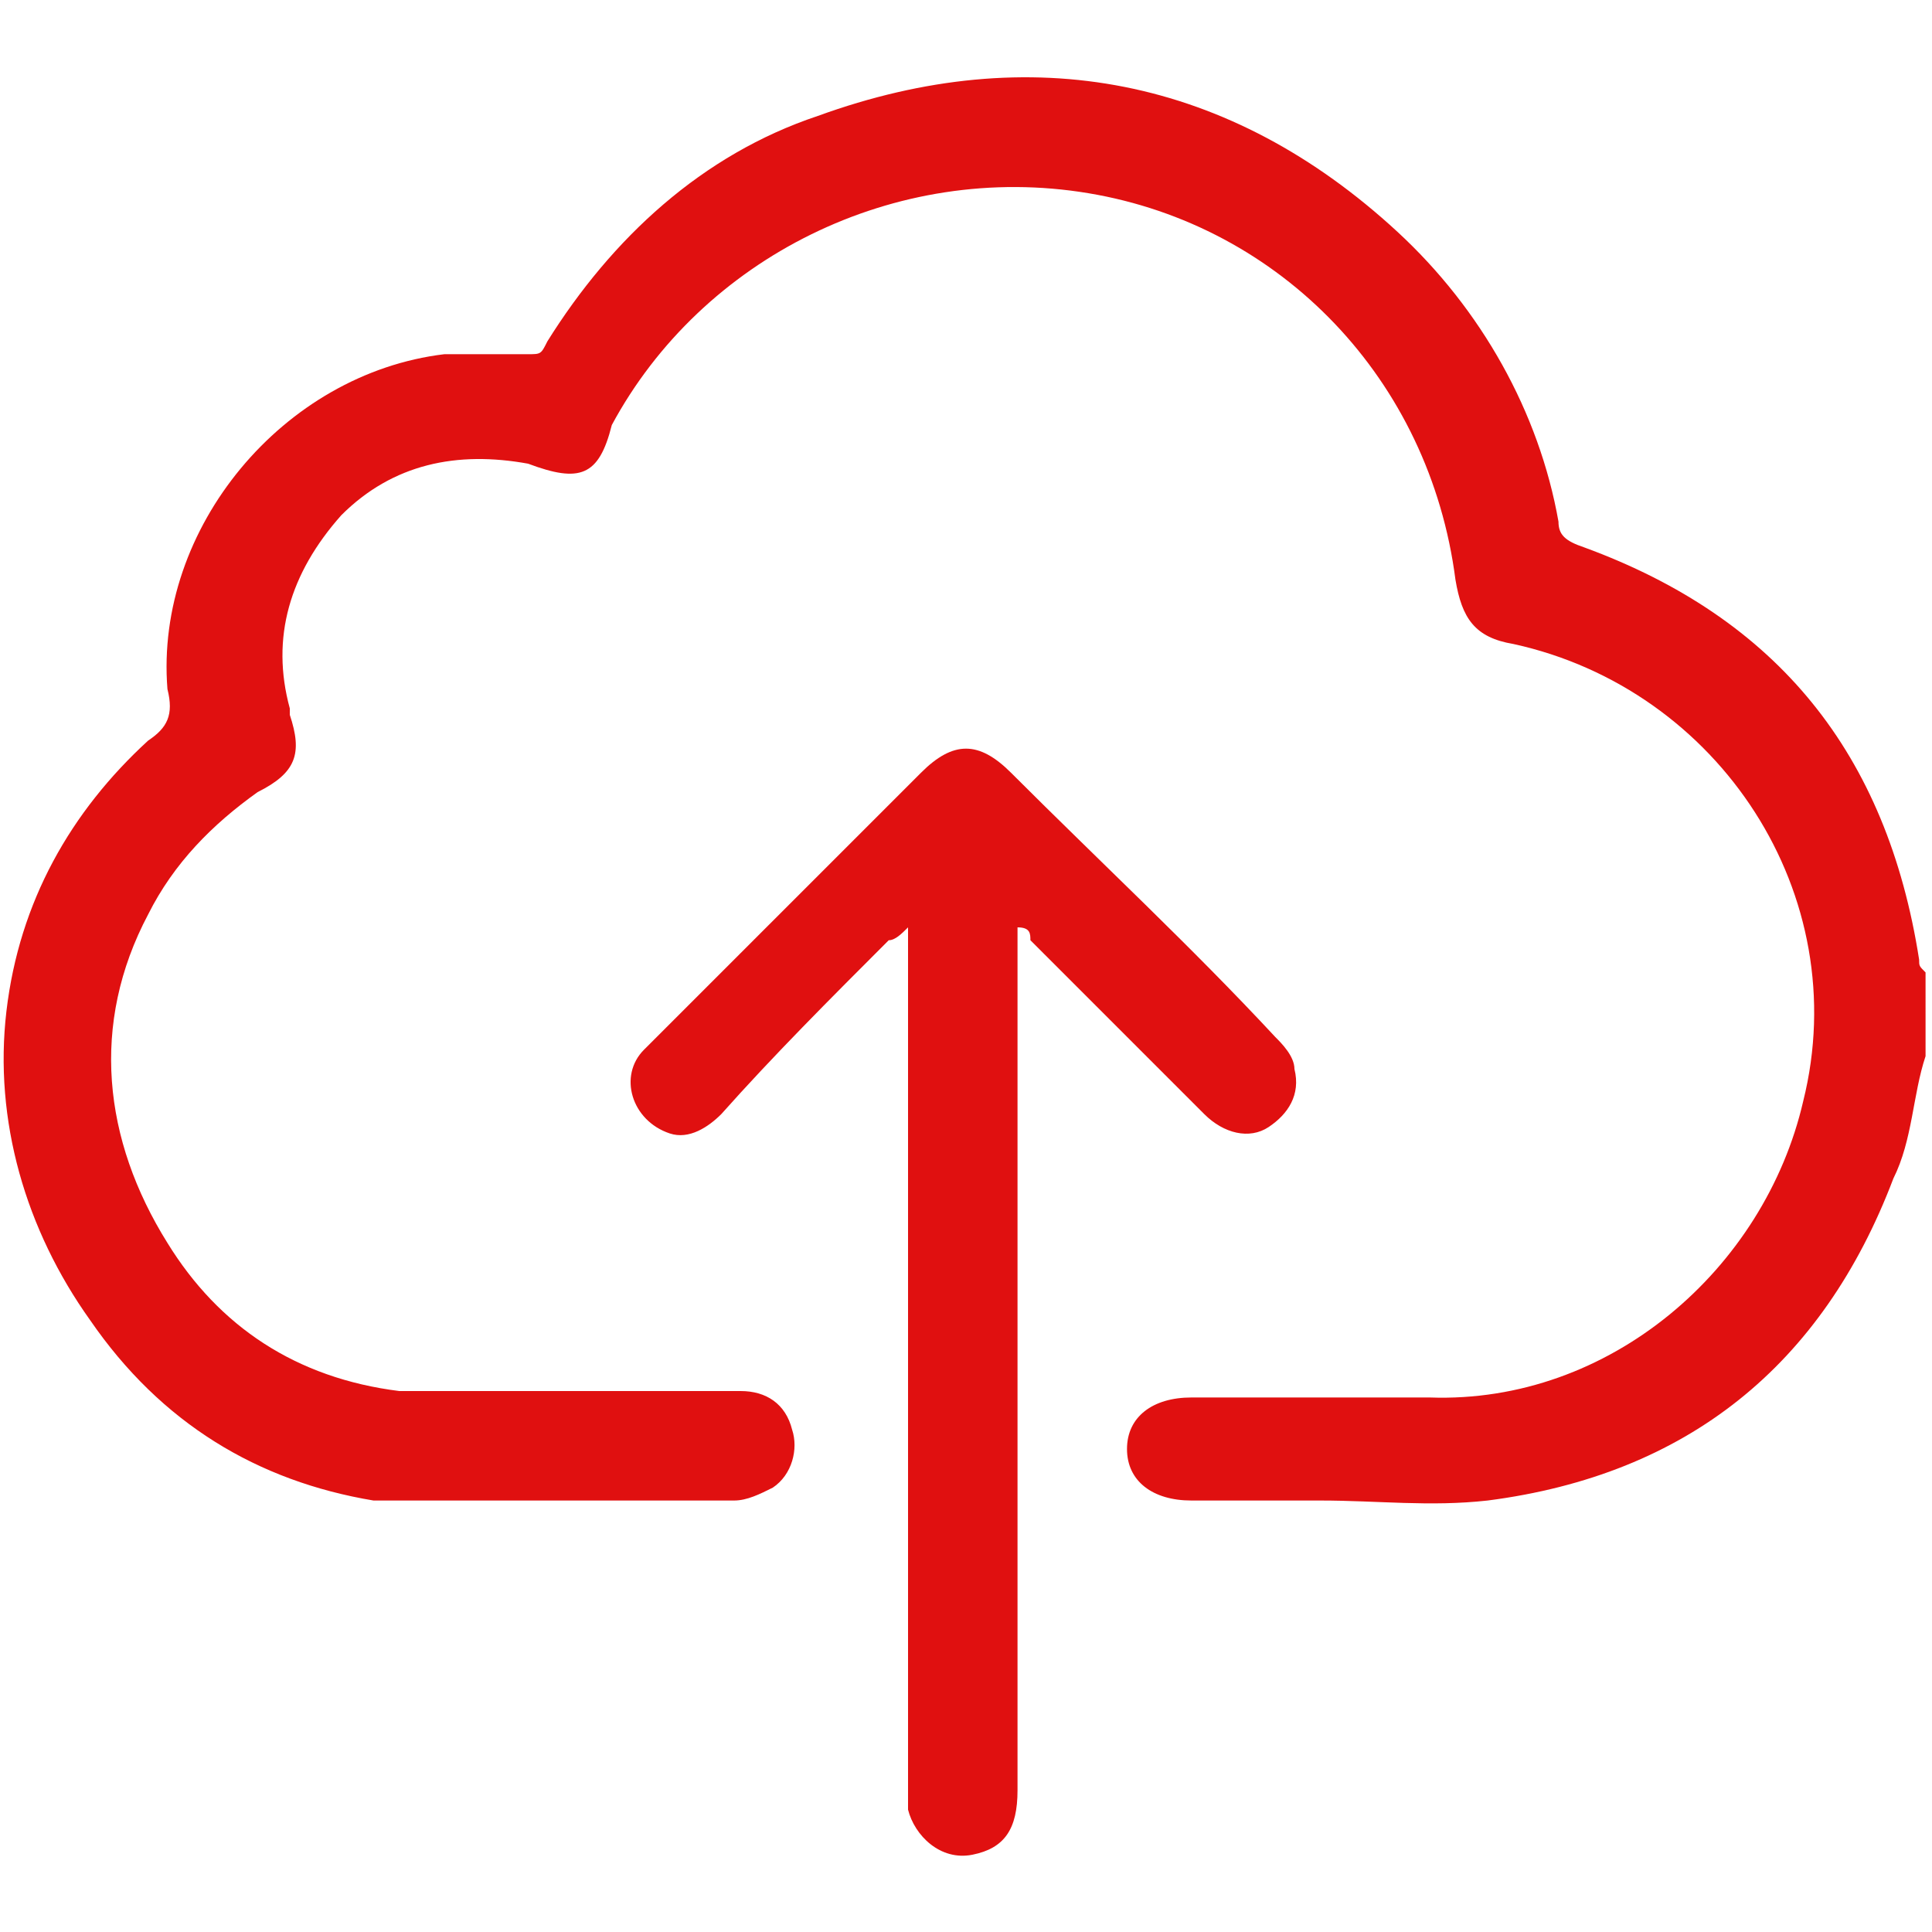 <?xml version="1.0" encoding="utf-8"?>
<!-- Generator: Adobe Illustrator 26.3.1, SVG Export Plug-In . SVG Version: 6.00 Build 0)  -->
<svg version="1.1" id="Layer_1" xmlns="http://www.w3.org/2000/svg" xmlns:xlink="http://www.w3.org/1999/xlink" x="0px" y="0px"
	 viewBox="0 0 30 30" style="enable-background:new 0 0 30 30;" xml:space="preserve">
<style type="text/css">
	.st0{fill:#E01010;}
</style>
<g>
	<path class="st0" d="M29.9,16.4c-0.2,0.6-0.2,1.3-0.5,1.9c-1.1,2.9-3.2,4.6-6.3,5c-0.9,0.1-1.7,0-2.6,0c-0.7,0-1.3,0-2,0
		c-0.6,0-1-0.3-1-0.8c0-0.5,0.4-0.8,1-0.8c1.2,0,2.5,0,3.7,0c2.8,0.1,5.2-2,5.8-4.6c0.8-3.2-1.3-6.4-4.5-7.1c-0.6-0.1-0.8-0.4-0.9-1
		c-0.4-3.1-2.7-5.5-5.7-6c-3-0.5-6,1-7.4,3.6C9.3,7.4,9,7.5,8.2,7.2C7.1,7,6.1,7.2,5.3,8C4.5,8.9,4.2,9.9,4.5,11c0,0,0,0.1,0,0.1
		c0.2,0.6,0.1,0.9-0.5,1.2c-0.7,0.5-1.3,1.1-1.7,1.9c-0.9,1.7-0.7,3.5,0.3,5.1c0.8,1.3,2,2.1,3.6,2.3c0.1,0,0.3,0,0.4,0
		c1.6,0,3.3,0,4.9,0c0.4,0,0.7,0.2,0.8,0.6c0.1,0.3,0,0.7-0.3,0.9c-0.2,0.1-0.4,0.2-0.6,0.2c-1.3,0-2.7,0-4,0c-0.5,0-1.1,0-1.6,0
		C4,23,2.5,22.1,1.4,20.5c-1-1.4-1.5-3.1-1.3-4.8c0.2-1.7,1-3.1,2.2-4.2c0.3-0.2,0.4-0.4,0.3-0.8C2.4,8.2,4.4,5.8,6.9,5.5
		c0.4,0,0.8,0,1.3,0c0.2,0,0.2,0,0.3-0.2c1-1.6,2.4-2.9,4.2-3.5c3.3-1.2,6.4-0.6,9,1.8c1.3,1.2,2.2,2.8,2.5,4.5
		c0,0.2,0.1,0.3,0.4,0.4c3,1.1,4.7,3.2,5.2,6.4c0,0.1,0,0.1,0.1,0.2C29.9,15.6,29.9,16,29.9,16.4z"/>
	<path class="st0" d="M15.8,14.4c0,0.1,0,0.2,0,0.3c0,4.4,0,8.7,0,13.1c0,0.6-0.2,0.9-0.7,1c-0.5,0.1-0.9-0.3-1-0.7
		c0-0.1,0-0.2,0-0.3c0-4.3,0-8.6,0-13c0-0.1,0-0.2,0-0.4c-0.1,0.1-0.2,0.2-0.3,0.2c-0.9,0.9-1.8,1.8-2.6,2.7
		c-0.2,0.2-0.5,0.4-0.8,0.3c-0.6-0.2-0.8-0.9-0.4-1.3c0.1-0.1,0.1-0.1,0.2-0.2c1.4-1.4,2.7-2.7,4.1-4.1c0.5-0.5,0.9-0.5,1.4,0
		c1.4,1.4,2.8,2.7,4.1,4.1c0.1,0.1,0.3,0.3,0.3,0.5c0.1,0.4-0.1,0.7-0.4,0.9c-0.3,0.2-0.7,0.1-1-0.2c-0.9-0.9-1.8-1.8-2.7-2.7
		C16,14.5,16,14.4,15.8,14.4C15.9,14.3,15.9,14.4,15.8,14.4z"/>
</g>
</svg>
